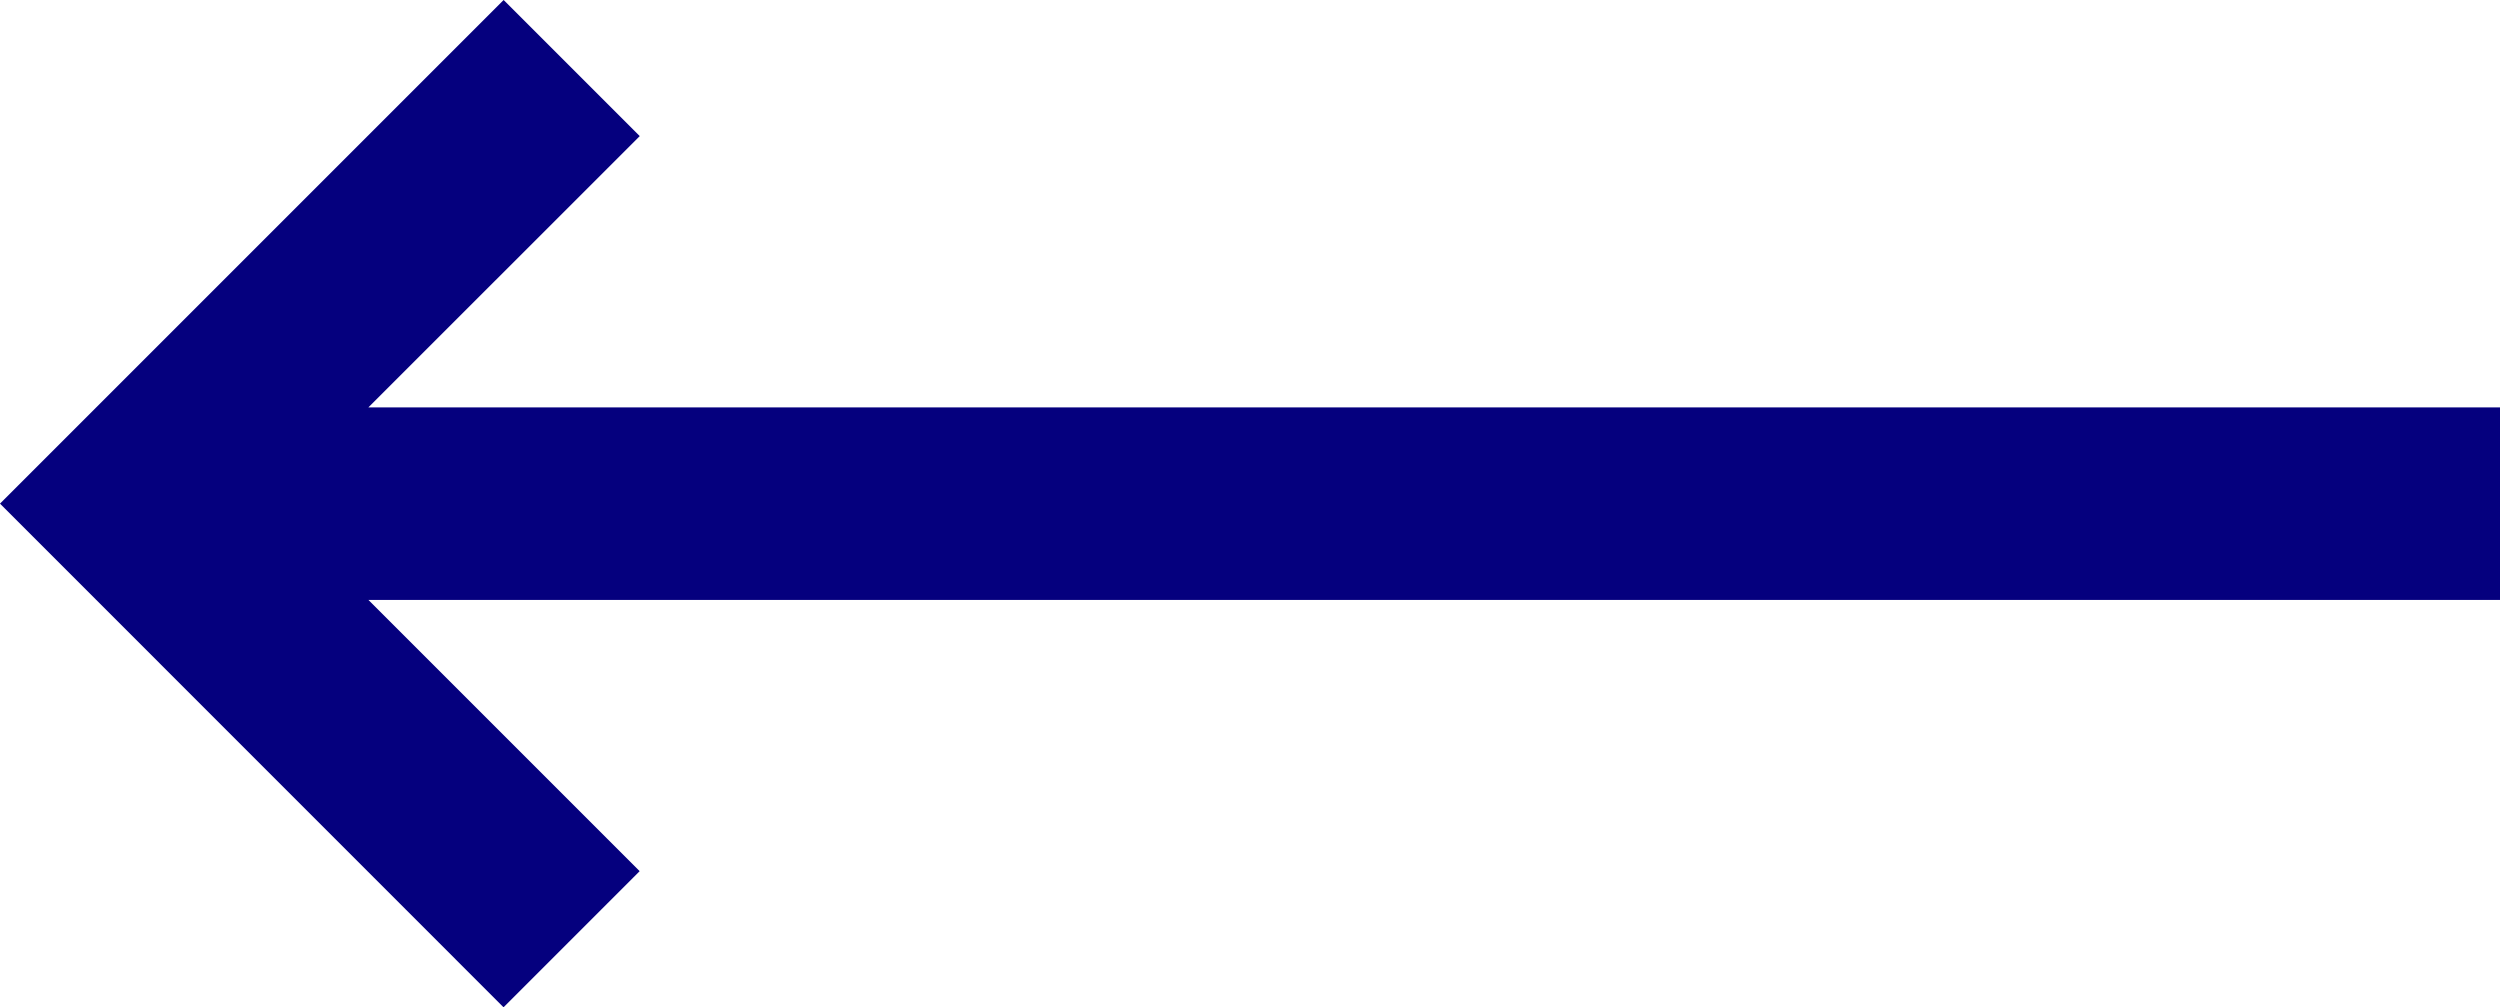 <svg xmlns="http://www.w3.org/2000/svg" width="27.242" height="10.976" viewBox="0 0 27.242 10.976">
  <path id="arrow" d="M27.035,21.623H3.1l3.456,3.456-.776.776L1,21.074l4.781-4.781.776.776L3.1,20.525H27.035Z" transform="translate(-0.293 -15.586)" fill="#05007e" stroke="#05007e" stroke-width="1"/>
</svg>
